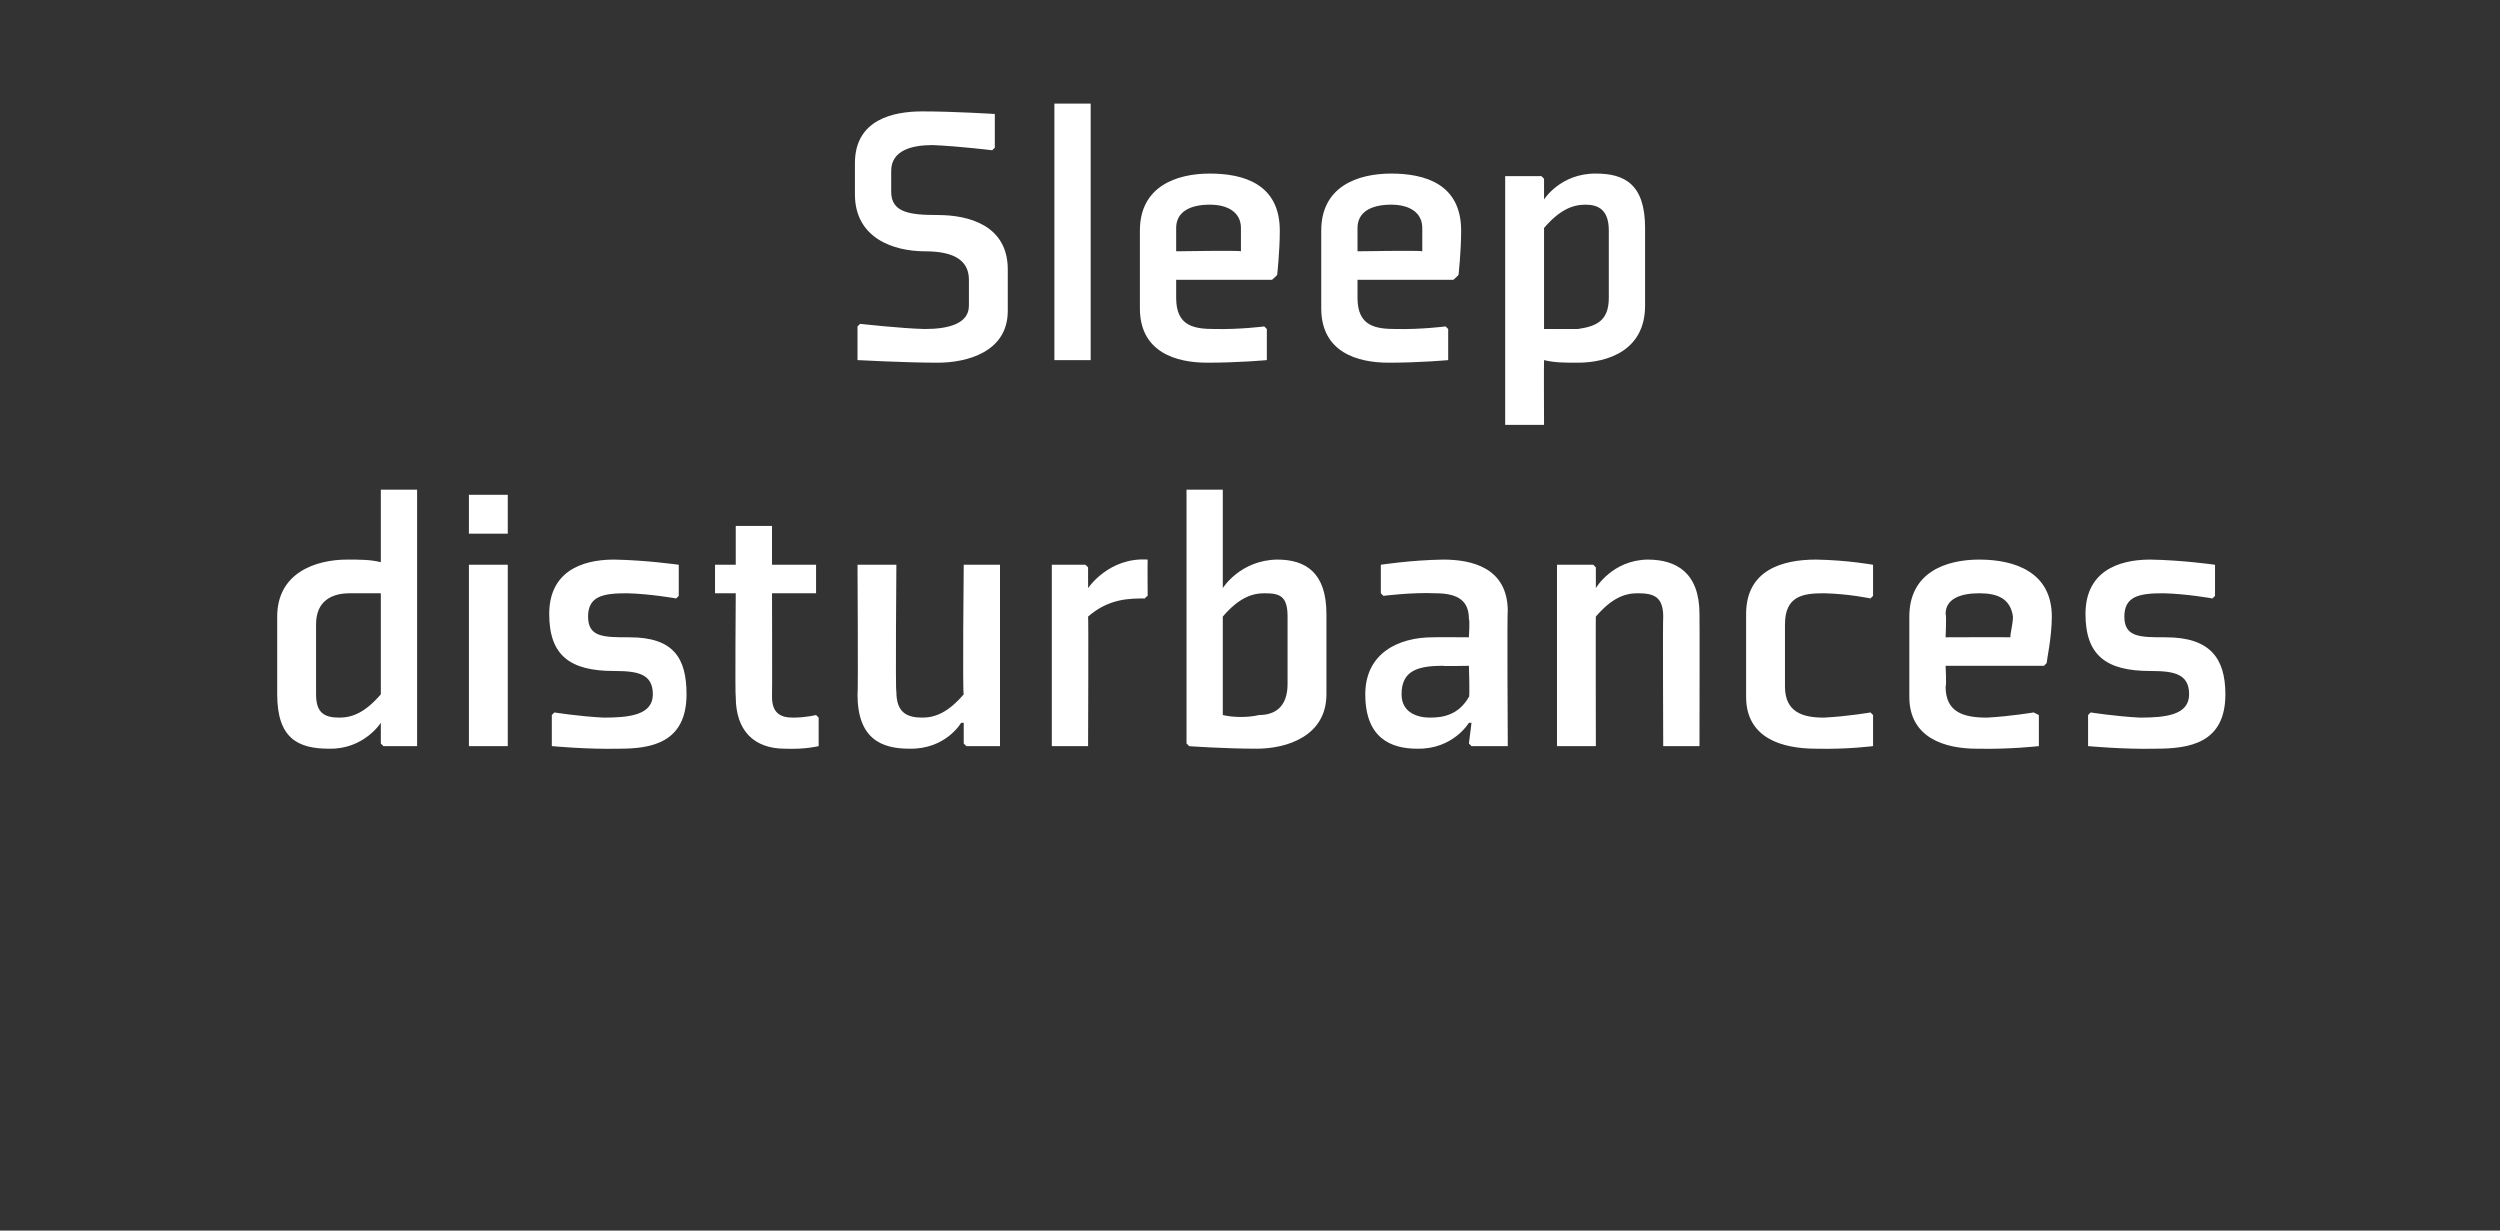 <?xml version="1.0" standalone="no"?><!DOCTYPE svg PUBLIC "-//W3C//DTD SVG 1.1//EN" "http://www.w3.org/Graphics/SVG/1.1/DTD/svg11.dtd"><svg xmlns="http://www.w3.org/2000/svg" version="1.1" width="96.5px" height="47.5px" viewBox="0 -4 96.5 47.5" style="top:-4px"><rect x="0" y="-4" width="96.5" height="47.5" fill="#333333" stroke="none"/>  <desc>Sleep disturbances</desc>  <defs/>  <g id="Polygon190082">    <path d="M 14.7 22.8 C 14.1 23.5 13.6 23.7 13.1 23.7 C 12.5 23.7 12.2 23.5 12.2 22.8 C 12.2 22.8 12.2 20.1 12.2 20.1 C 12.2 19.2 12.8 18.9 13.5 18.9 C 14.1 18.9 14.3 18.9 14.7 18.9 C 14.7 18.9 14.7 22.8 14.7 22.8 Z M 16.1 14.9 L 14.7 14.9 C 14.7 14.9 14.7 17.68 14.7 17.7 C 14.3 17.6 13.9 17.6 13.4 17.6 C 12.2 17.6 10.7 18.1 10.7 19.8 C 10.7 19.8 10.7 22.8 10.7 22.8 C 10.7 24.5 11.5 24.9 12.7 24.9 C 14.05 24.93 14.7 23.9 14.7 23.9 L 14.7 23.9 L 14.7 24.7 L 14.8 24.8 L 16.1 24.8 L 16.1 14.9 Z M 19.6 16.6 L 18.1 16.6 L 18.1 15.1 L 19.6 15.1 L 19.6 16.6 Z M 19.6 17.8 L 19.6 24.8 L 18.1 24.8 L 18.1 17.8 L 19.6 17.8 Z M 21.3 23.6 L 21.3 24.8 C 21.3 24.8 22.66 24.93 23.9 24.9 C 25.1 24.9 26.5 24.7 26.5 22.8 C 26.5 21.4 26 20.6 24.3 20.6 C 23.3 20.6 22.7 20.6 22.7 19.8 C 22.7 19 23.3 18.9 24.2 18.9 C 25.09 18.92 26.1 19.1 26.1 19.1 L 26.2 19 L 26.2 17.8 C 26.2 17.8 24.93 17.62 23.7 17.6 C 22.4 17.6 21.2 18.1 21.2 19.7 C 21.2 21.3 22 21.9 23.7 21.9 C 24.6 21.9 25.2 22 25.2 22.8 C 25.2 23.6 24.3 23.7 23.3 23.7 C 22.32 23.65 21.4 23.5 21.4 23.5 L 21.3 23.6 Z M 28.4 22.9 C 28.4 24.2 29.1 24.9 30.3 24.9 C 31.12 24.93 31.6 24.8 31.6 24.8 L 31.6 23.7 L 31.5 23.6 C 31.5 23.6 31.1 23.7 30.6 23.7 C 30.1 23.7 29.8 23.5 29.8 22.9 C 29.81 22.9 29.8 18.9 29.8 18.9 L 31.5 18.9 L 31.5 17.8 L 29.8 17.8 L 29.8 16.3 L 28.4 16.3 L 28.4 17.8 L 27.6 17.8 L 27.6 18.9 L 28.4 18.9 C 28.4 18.9 28.37 22.9 28.4 22.9 Z M 33.1 17.8 L 34.6 17.8 C 34.6 17.8 34.56 22.74 34.6 22.7 C 34.6 23.5 35 23.7 35.6 23.7 C 36.1 23.7 36.6 23.5 37.2 22.8 C 37.15 22.79 37.2 17.8 37.2 17.8 L 38.6 17.8 L 38.6 24.8 L 37.3 24.8 L 37.2 24.7 L 37.2 23.9 L 37.1 23.9 C 37.1 23.9 36.51 24.93 35.1 24.9 C 34 24.9 33.1 24.5 33.1 22.8 C 33.13 22.83 33.1 17.8 33.1 17.8 Z M 44.2 19.1 C 43.6 19.1 42.8 19.1 42 19.8 C 42.02 19.81 42 24.8 42 24.8 L 40.6 24.8 L 40.6 17.8 L 41.9 17.8 L 42 17.9 L 42 18.7 C 42 18.7 42.05 18.66 42 18.7 C 42 18.7 42.8 17.5 44.3 17.6 C 44.29 17.62 44.3 19 44.3 19 C 44.3 19 44.19 19.07 44.2 19.1 Z M 47.2 23.6 C 47.6 23.7 48.2 23.7 48.6 23.6 C 49.2 23.6 49.7 23.3 49.7 22.4 C 49.7 22.4 49.7 19.8 49.7 19.8 C 49.7 19 49.4 18.9 48.8 18.9 C 48.3 18.9 47.8 19.1 47.2 19.8 C 47.2 19.8 47.2 23.6 47.2 23.6 Z M 47.2 14.9 L 47.2 17.8 L 47.2 18.7 L 47.2 18.7 C 47.2 18.7 47.87 17.62 49.3 17.6 C 50.4 17.6 51.2 18.1 51.2 19.7 C 51.2 19.7 51.2 22.8 51.2 22.8 C 51.2 24.4 49.7 24.9 48.5 24.9 C 47.3 24.9 45.8 24.8 45.9 24.8 C 45.89 24.78 45.8 24.7 45.8 24.7 L 45.8 14.9 L 47.2 14.9 Z M 58.2 24.8 L 56.8 24.8 L 56.7 24.7 L 56.8 23.9 L 56.7 23.9 C 56.7 23.9 56.09 24.93 54.7 24.9 C 53.7 24.9 52.7 24.5 52.7 22.8 C 52.7 21.2 54 20.6 55.3 20.6 C 55.3 20.59 56.7 20.6 56.7 20.6 C 56.7 20.6 56.74 19.92 56.7 19.9 C 56.7 19.2 56.3 18.9 55.4 18.9 C 54.49 18.86 53.4 19 53.4 19 L 53.3 18.9 L 53.3 17.8 C 53.3 17.8 54.45 17.62 55.7 17.6 C 56.8 17.6 58.2 17.9 58.2 19.6 C 58.17 19.59 58.2 24.8 58.2 24.8 Z M 56.7 21.7 C 56.7 21.7 55.68 21.72 55.7 21.7 C 54.7 21.7 54.1 21.9 54.1 22.8 C 54.1 23.5 54.7 23.7 55.2 23.7 C 55.7 23.7 56.3 23.6 56.7 22.9 C 56.74 22.95 56.7 21.7 56.7 21.7 Z M 65.6 24.8 L 64.2 24.8 C 64.2 24.8 64.18 19.81 64.2 19.8 C 64.2 19 63.8 18.9 63.2 18.9 C 62.7 18.9 62.2 19.1 61.6 19.8 C 61.59 19.77 61.6 24.8 61.6 24.8 L 60.1 24.8 L 60.1 17.8 L 61.5 17.8 L 61.6 17.9 L 61.6 18.7 L 61.6 18.7 C 61.6 18.7 62.23 17.62 63.6 17.6 C 64.7 17.6 65.6 18.1 65.6 19.7 C 65.61 19.72 65.6 24.8 65.6 24.8 Z M 72.3 19 L 72.3 17.8 C 72.3 17.8 71.31 17.62 70.1 17.6 C 68.8 17.6 67.4 18 67.4 19.7 C 67.4 19.7 67.4 22.9 67.4 22.9 C 67.4 24.5 68.8 24.9 70.1 24.9 C 71.31 24.93 72.3 24.8 72.3 24.8 L 72.3 23.6 L 72.2 23.5 C 72.2 23.5 71.36 23.65 70.4 23.7 C 69.6 23.7 68.9 23.5 68.9 22.5 C 68.9 22.5 68.9 20.1 68.9 20.1 C 68.9 19 69.6 18.9 70.4 18.9 C 71.36 18.92 72.2 19.1 72.2 19.1 L 72.3 19 Z M 75.1 19.7 C 75.14 19.74 75.1 20.6 75.1 20.6 C 75.1 20.6 77.6 20.59 77.6 20.6 C 77.6 20.4 77.7 20.1 77.7 19.8 C 77.6 19.1 77.1 18.9 76.4 18.9 C 75.7 18.9 75.1 19.1 75.1 19.7 Z M 78.9 21.7 L 75.1 21.7 C 75.1 21.7 75.14 22.46 75.1 22.5 C 75.1 23.5 75.8 23.7 76.7 23.7 C 77.61 23.65 78.5 23.5 78.5 23.5 L 78.7 23.6 L 78.7 24.8 C 78.7 24.8 77.57 24.93 76.3 24.9 C 75.1 24.9 73.7 24.5 73.7 22.9 C 73.7 22.9 73.7 19.8 73.7 19.8 C 73.7 18.1 75.1 17.6 76.4 17.6 C 77.8 17.6 79.2 18.1 79.2 19.8 C 79.2 20.6 79 21.5 79 21.6 C 79.02 21.57 78.9 21.7 78.9 21.7 Z M 80.6 23.6 L 80.6 24.8 C 80.6 24.8 81.99 24.93 83.2 24.9 C 84.5 24.9 85.9 24.7 85.9 22.8 C 85.9 21.4 85.3 20.6 83.6 20.6 C 82.6 20.6 82 20.6 82 19.8 C 82 19 82.6 18.9 83.5 18.9 C 84.41 18.92 85.4 19.1 85.4 19.1 L 85.5 19 L 85.5 17.8 C 85.5 17.8 84.25 17.62 83 17.6 C 81.7 17.6 80.5 18.1 80.5 19.7 C 80.5 21.3 81.3 21.9 83 21.9 C 83.9 21.9 84.5 22 84.5 22.8 C 84.5 23.6 83.6 23.7 82.6 23.7 C 81.64 23.65 80.7 23.5 80.7 23.5 L 80.6 23.6 Z " stroke="none" fill="#fff"/>  </g>  <g id="Polygon190081">    <path d="M 37.4 7.8 C 37.4 8.5 36.6 8.7 35.7 8.7 C 34.8 8.68 33.2 8.5 33.2 8.5 L 33.1 8.6 L 33.1 9.9 C 33.1 9.9 34.95 10 36.2 10 C 37.3 10 38.9 9.6 38.9 8 C 38.9 8 38.9 6.4 38.9 6.4 C 38.9 4.7 37.4 4.3 36.2 4.3 C 35.1 4.3 34.4 4.2 34.4 3.4 C 34.4 3.4 34.4 2.6 34.4 2.6 C 34.4 1.8 35.2 1.6 36 1.6 C 36.98 1.64 38.3 1.8 38.3 1.8 L 38.4 1.7 L 38.4 0.4 C 38.4 0.4 36.83 0.3 35.6 0.3 C 34.5 0.3 33 0.6 33 2.3 C 33 2.3 33 3.5 33 3.5 C 33 5.2 34.5 5.7 35.7 5.7 C 36.9 5.7 37.4 6.1 37.4 6.8 C 37.4 6.8 37.4 7.8 37.4 7.8 Z M 42.1 0 L 42.1 9.9 L 40.7 9.9 L 40.7 0 L 42.1 0 Z M 45.4 4.8 C 45.4 4.81 45.4 5.7 45.4 5.7 C 45.4 5.7 47.86 5.66 47.9 5.7 C 47.9 5.5 47.9 5.2 47.9 4.8 C 47.9 4.2 47.4 3.9 46.7 3.9 C 45.9 3.9 45.4 4.2 45.4 4.8 Z M 49.1 6.8 L 45.4 6.8 C 45.4 6.8 45.4 7.52 45.4 7.5 C 45.4 8.6 46.1 8.7 46.9 8.7 C 47.88 8.72 48.8 8.6 48.8 8.6 L 48.9 8.7 L 48.9 9.9 C 48.9 9.9 47.83 10 46.6 10 C 45.4 10 44 9.6 44 7.9 C 44 7.9 44 4.9 44 4.9 C 44 3.2 45.4 2.7 46.7 2.7 C 48 2.7 49.4 3.1 49.4 4.9 C 49.4 5.7 49.3 6.6 49.3 6.6 C 49.29 6.64 49.1 6.8 49.1 6.8 Z M 52.4 4.8 C 52.4 4.81 52.4 5.7 52.4 5.7 C 52.4 5.7 54.86 5.66 54.9 5.7 C 54.9 5.5 54.9 5.2 54.9 4.8 C 54.9 4.2 54.4 3.9 53.7 3.9 C 52.9 3.9 52.4 4.2 52.4 4.8 Z M 56.1 6.8 L 52.4 6.8 C 52.4 6.8 52.4 7.52 52.4 7.5 C 52.4 8.6 53.1 8.7 53.9 8.7 C 54.87 8.72 55.8 8.6 55.8 8.6 L 55.9 8.7 L 55.9 9.9 C 55.9 9.9 54.83 10 53.6 10 C 52.4 10 51 9.6 51 7.9 C 51 7.9 51 4.9 51 4.9 C 51 3.2 52.4 2.7 53.7 2.7 C 55 2.7 56.4 3.1 56.4 4.9 C 56.4 5.7 56.3 6.6 56.3 6.6 C 56.29 6.64 56.1 6.8 56.1 6.8 Z M 59.6 4.8 C 60.2 4.1 60.7 3.9 61.2 3.9 C 61.7 3.9 62.1 4.1 62.1 4.9 C 62.1 4.9 62.1 7.5 62.1 7.5 C 62.1 8.4 61.6 8.6 60.9 8.7 C 60.5 8.7 60 8.7 59.6 8.7 C 59.6 8.7 59.6 4.8 59.6 4.8 Z M 58.1 12.4 L 59.6 12.4 C 59.6 12.4 59.59 9.94 59.6 9.9 C 60 10 60.4 10 60.9 10 C 62.1 10 63.5 9.5 63.5 7.8 C 63.5 7.8 63.5 4.8 63.5 4.8 C 63.5 3.1 62.7 2.7 61.6 2.7 C 60.23 2.69 59.6 3.7 59.6 3.7 L 59.6 3.7 L 59.6 2.9 L 59.5 2.8 L 58.1 2.8 L 58.1 12.4 Z " stroke="none" fill="#fff"/>  </g></svg>
